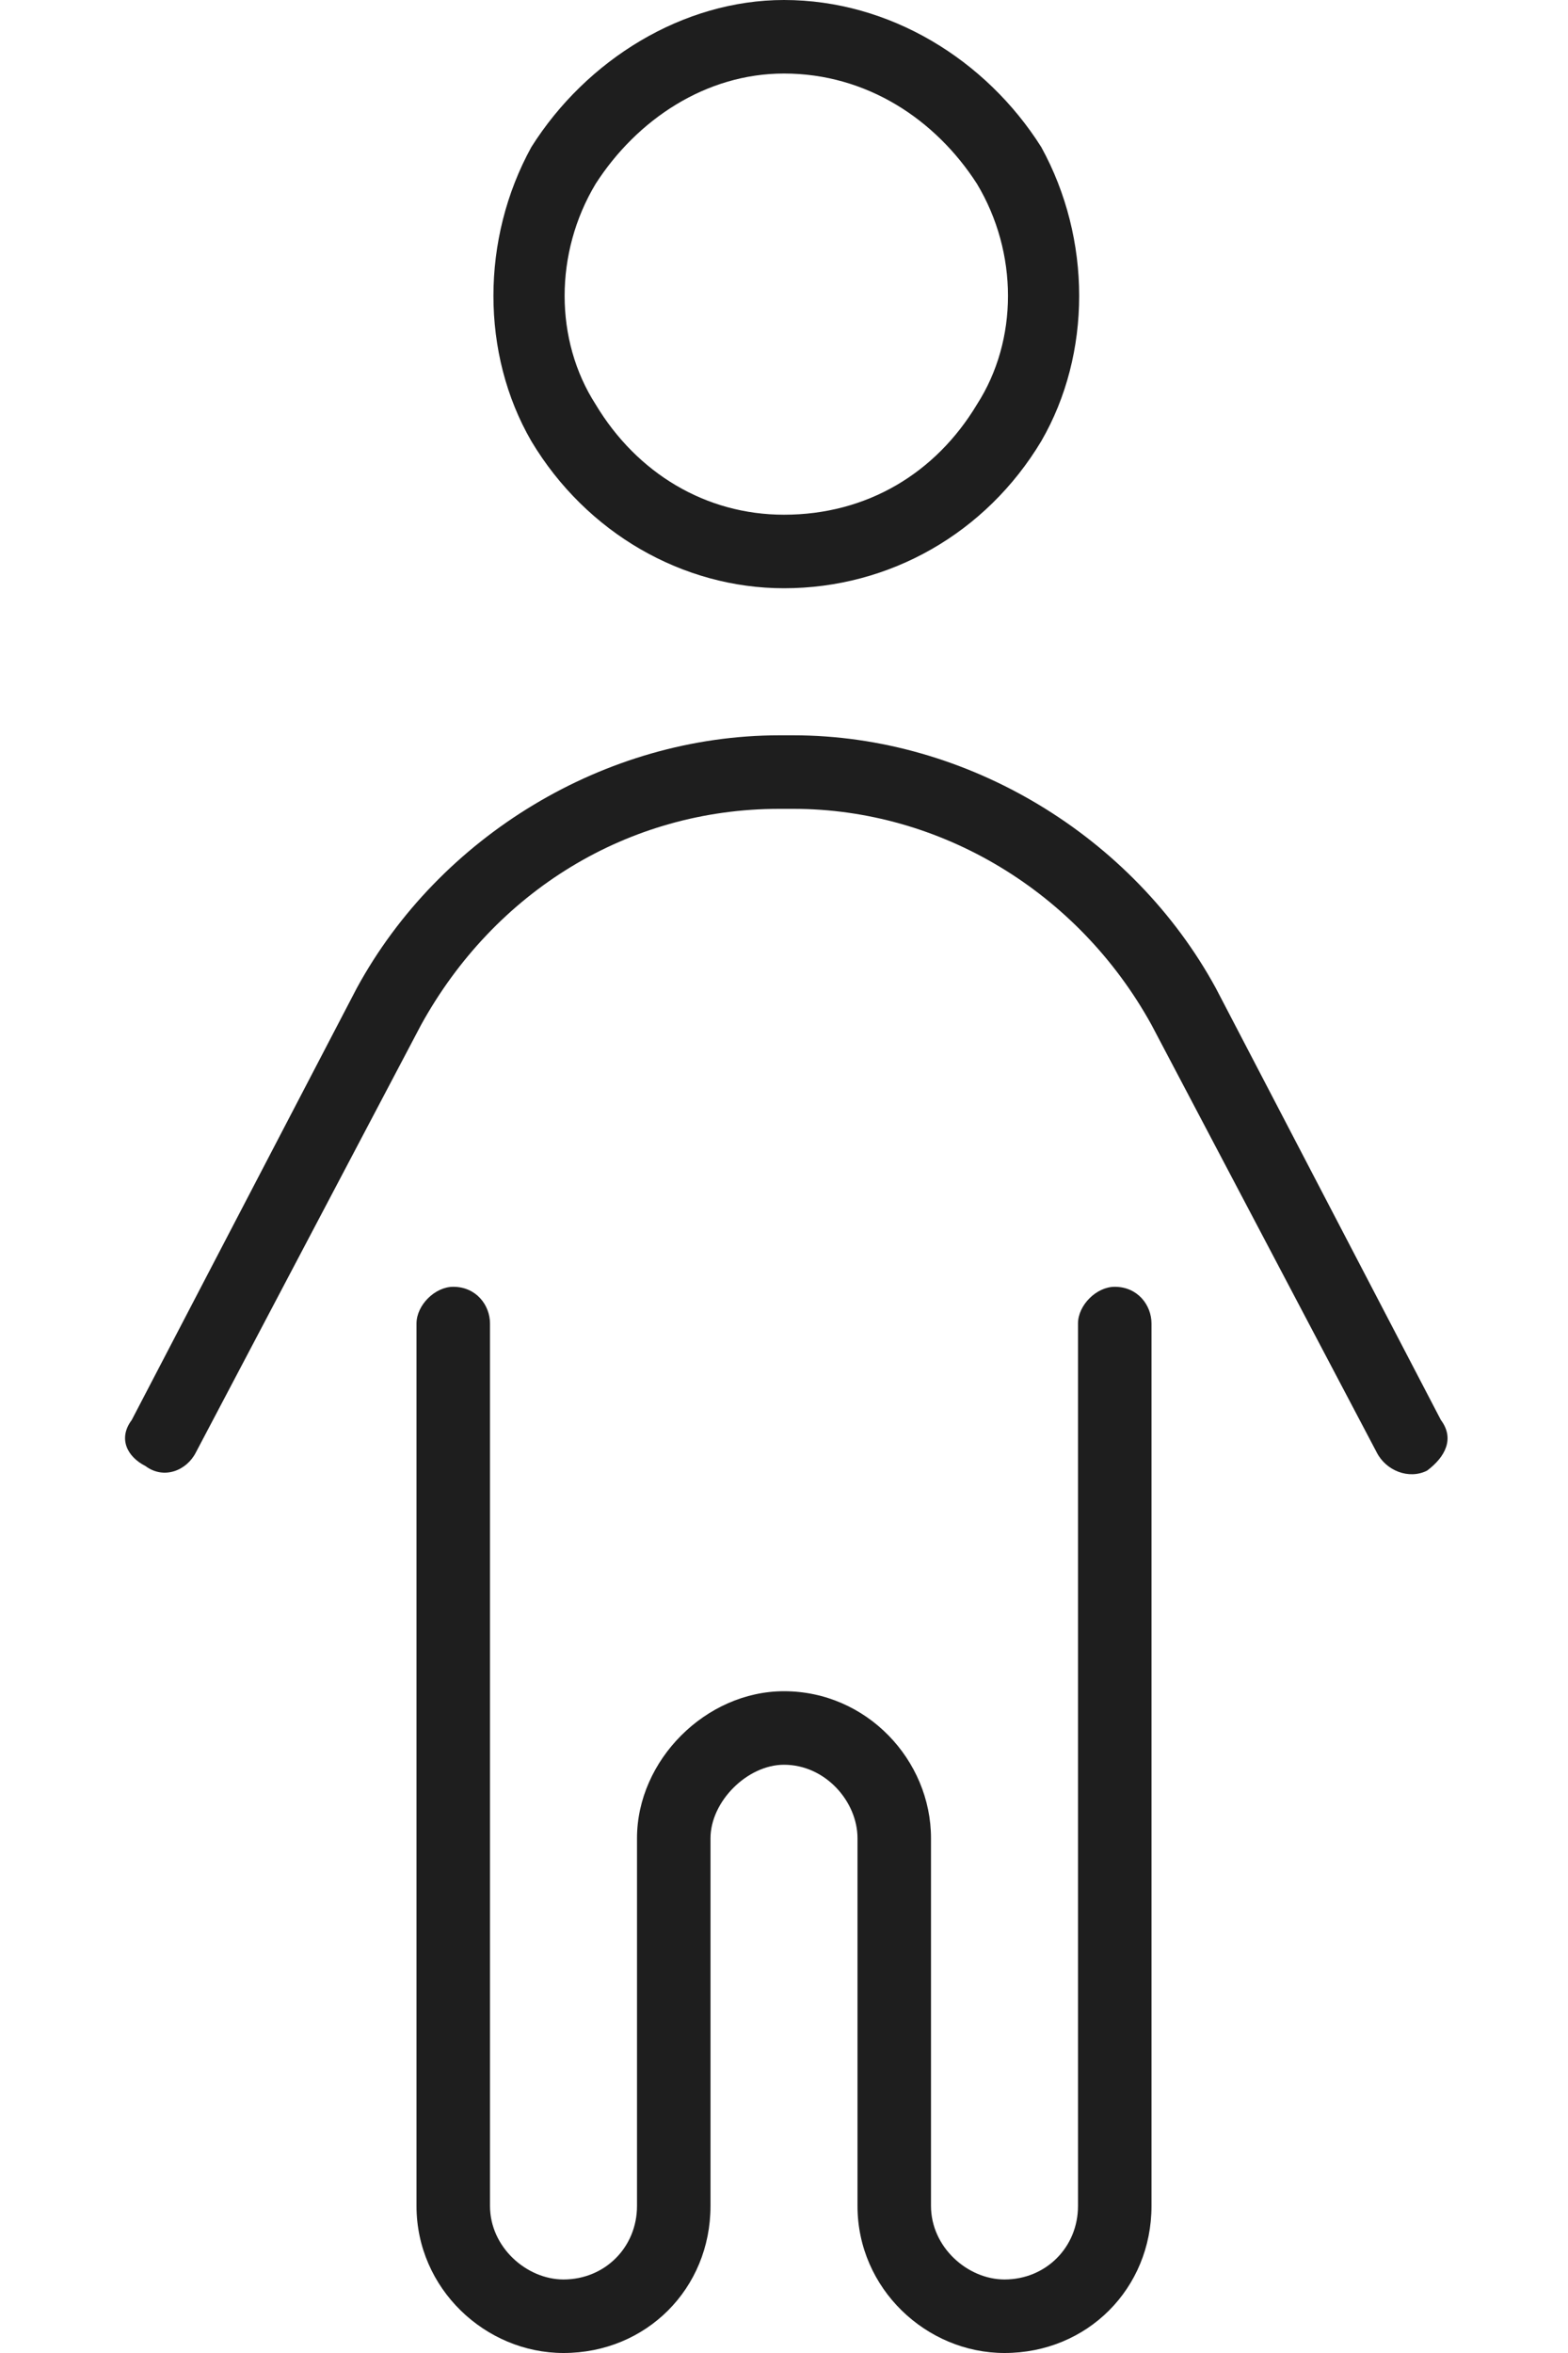 <svg width="16" height="24" viewBox="0 0 16 24" fill="none" xmlns="http://www.w3.org/2000/svg">
<path d="M8 5.25C7.203 5.25 6.5 4.828 6.078 4.125C5.656 3.469 5.656 2.578 6.078 1.875C6.5 1.219 7.203 0.75 8 0.75C8.844 0.75 9.547 1.219 9.969 1.875C10.391 2.578 10.391 3.469 9.969 4.125C9.547 4.828 8.844 5.25 8 5.25ZM8 0C6.969 0 5.984 0.609 5.422 1.5C4.906 2.438 4.906 3.609 5.422 4.5C5.984 5.438 6.969 6 8 6C9.078 6 10.062 5.438 10.625 4.5C11.141 3.609 11.141 2.438 10.625 1.5C10.062 0.609 9.078 0 8 0ZM8.094 8.25C9.594 8.25 11 9.094 11.75 10.453L14.047 14.812C14.141 15 14.375 15.094 14.562 15C14.75 14.859 14.844 14.672 14.703 14.484L12.406 10.078C11.562 8.531 9.875 7.5 8.094 7.5H7.953C6.172 7.5 4.484 8.531 3.641 10.078L1.344 14.484C1.203 14.672 1.297 14.859 1.484 14.953C1.672 15.094 1.906 15 2 14.812L4.297 10.453C5.047 9.094 6.406 8.25 7.953 8.25H8.094ZM11 13.5V22.5C11 22.922 10.672 23.25 10.25 23.25C9.875 23.25 9.5 22.922 9.5 22.5V18.75C9.5 17.953 8.844 17.25 8 17.25C7.203 17.25 6.5 17.953 6.5 18.75V22.5C6.5 22.922 6.172 23.25 5.75 23.25C5.375 23.25 5 22.922 5 22.5V13.5C5 13.312 4.859 13.125 4.625 13.125C4.438 13.125 4.25 13.312 4.25 13.5V22.5C4.25 23.344 4.953 24 5.75 24C6.594 24 7.25 23.344 7.25 22.5V18.75C7.25 18.375 7.625 18 8 18C8.422 18 8.75 18.375 8.75 18.75V22.5C8.75 23.344 9.453 24 10.25 24C11.094 24 11.75 23.344 11.75 22.5V13.5C11.75 13.312 11.609 13.125 11.375 13.125C11.188 13.125 11 13.312 11 13.5Z" fill="black" fill-opacity="0.88"/>
</svg>
